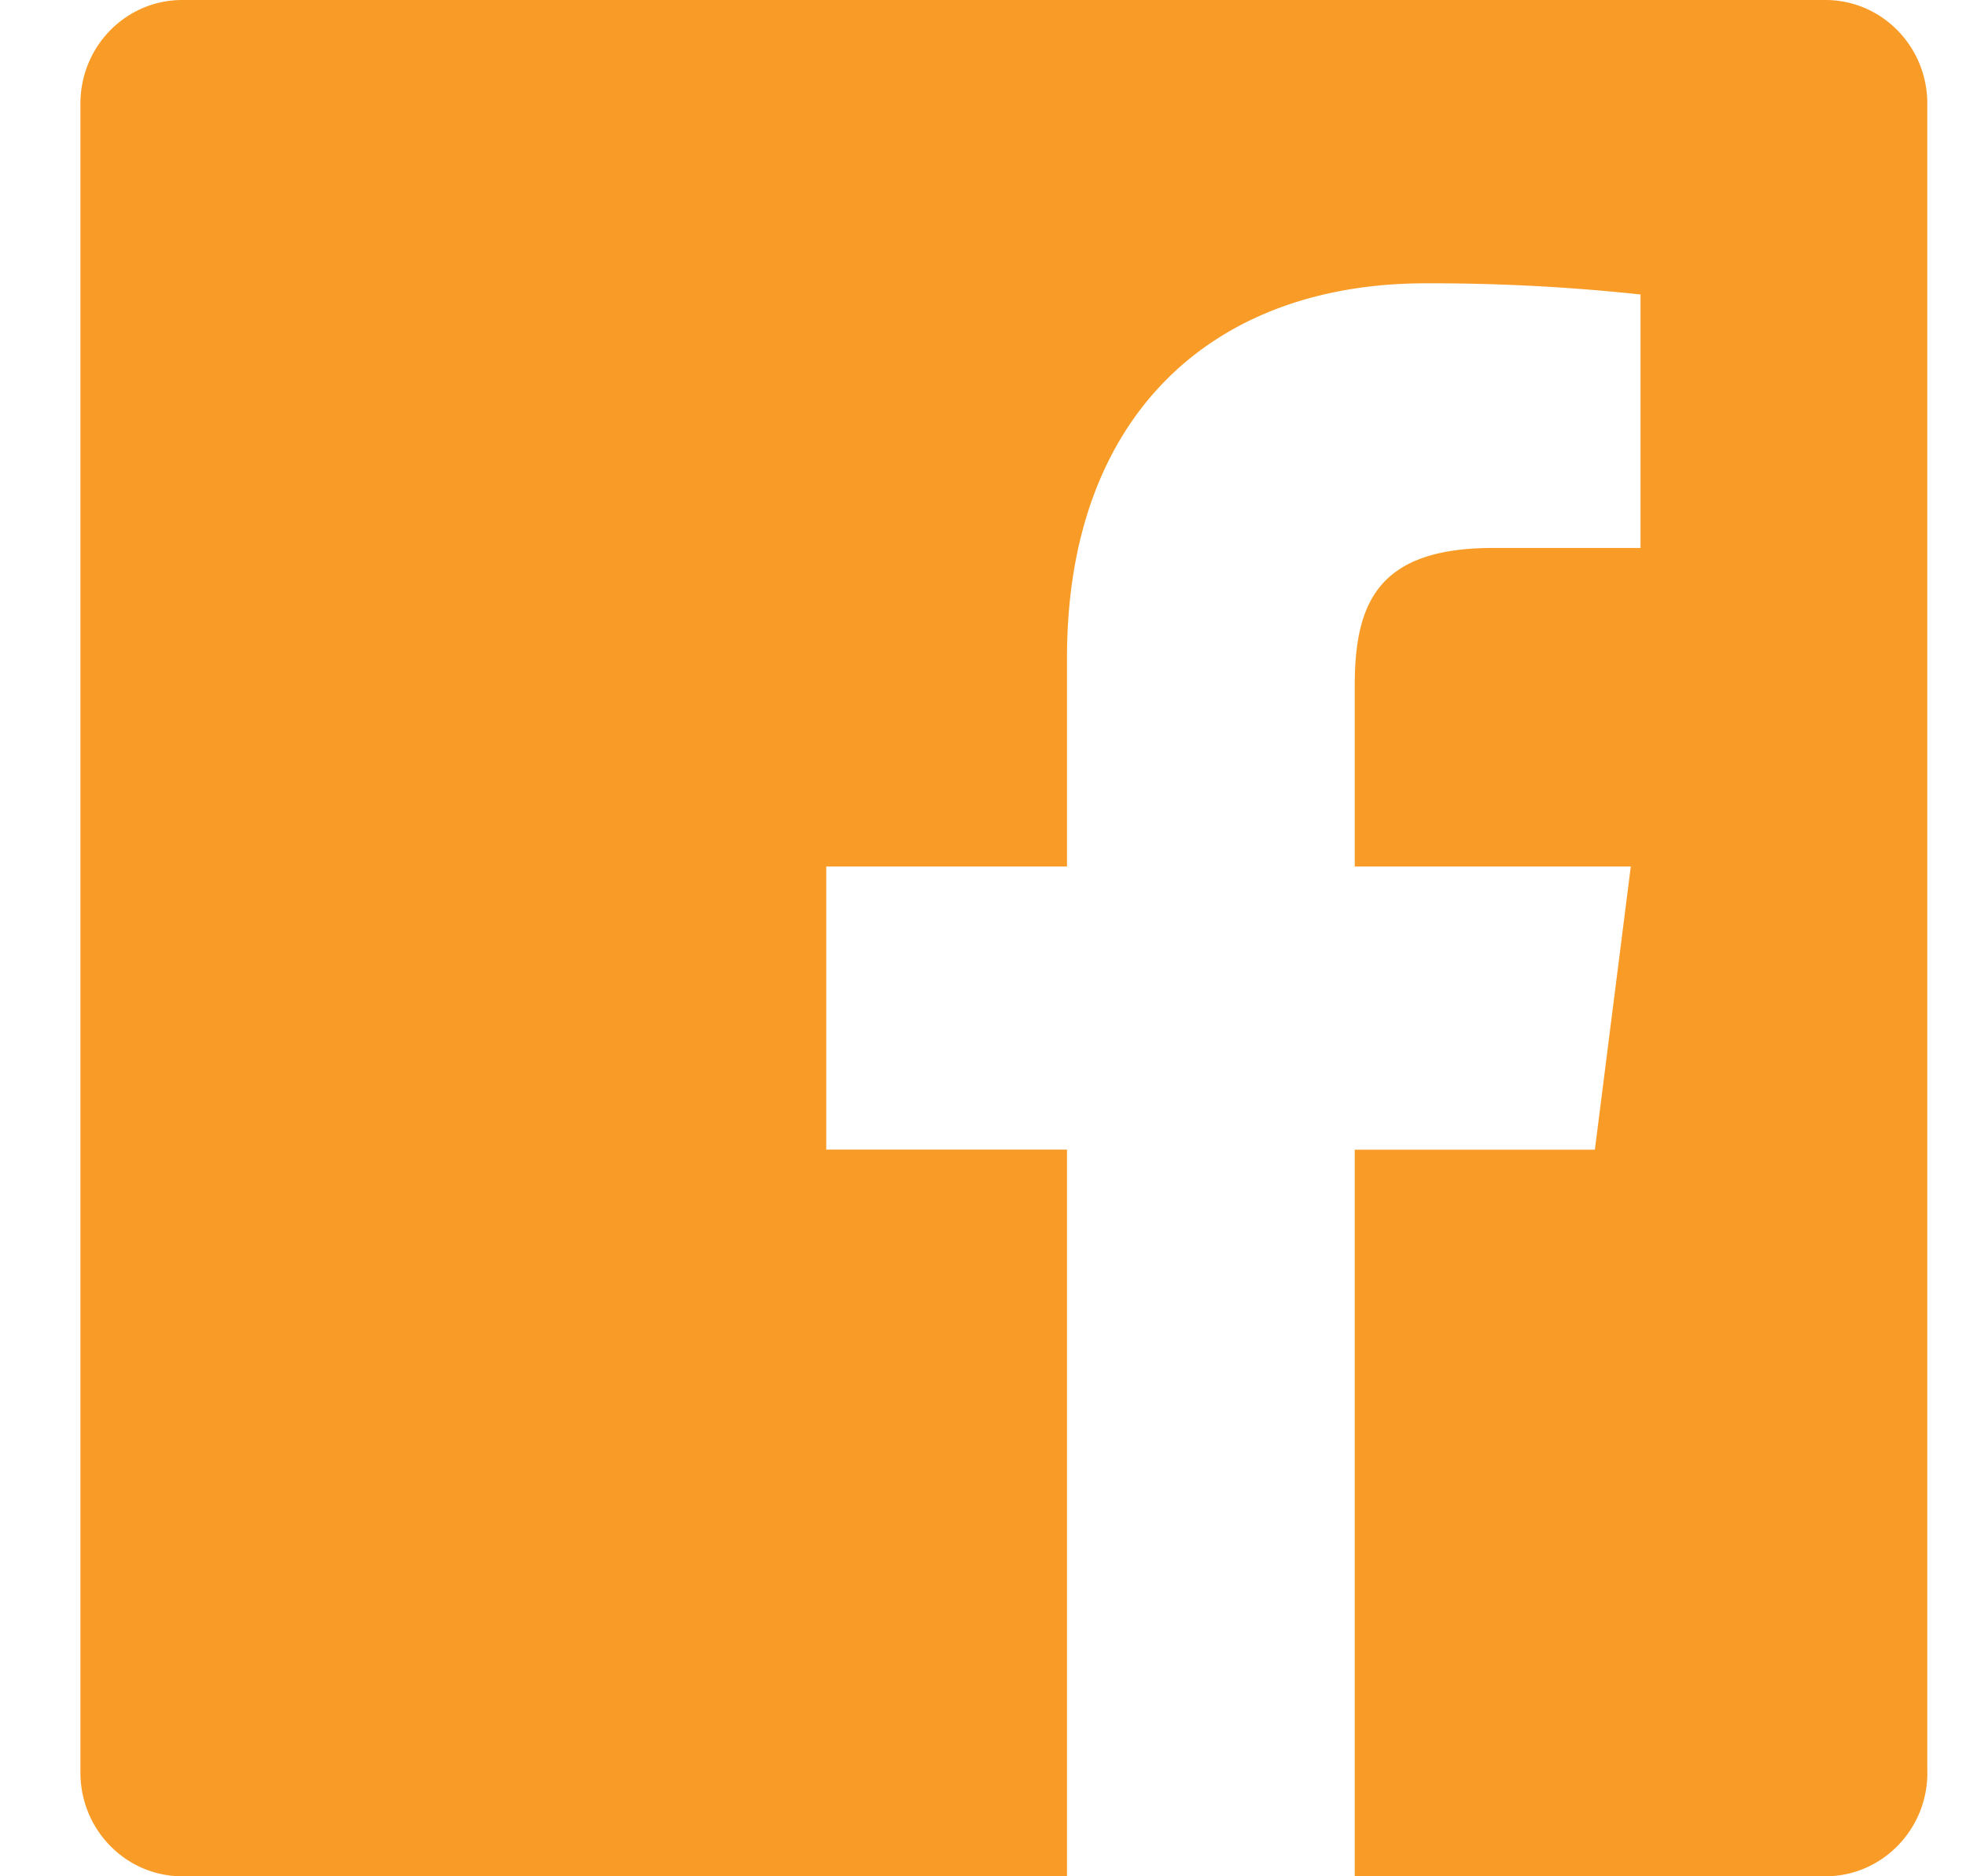 <svg width="22" height="21" xmlns="http://www.w3.org/2000/svg" xmlns:xlink="http://www.w3.org/1999/xlink"><use xlink:href="#path0_fill" transform="translate(.9)" fill="#F99C27"/><defs><path id="path0_fill" fill-rule="evenodd" d="M20.668 19.84c0 .64-.511 1.16-1.141 1.16H14.26v-8.132h2.687l.402-3.17H14.26V7.676c0-.918.251-1.543 1.546-1.543h1.652V3.296a21.841 21.841 0 0 0-2.407-.125c-2.381 0-4.011 1.477-4.011 4.19v2.337H8.346v3.169h2.694V21h-9.9C.51 21 0 20.48 0 19.84V1.16C0 .518.51 0 1.14 0h18.387c.63 0 1.14.519 1.14 1.16v18.68z"/></defs></svg>